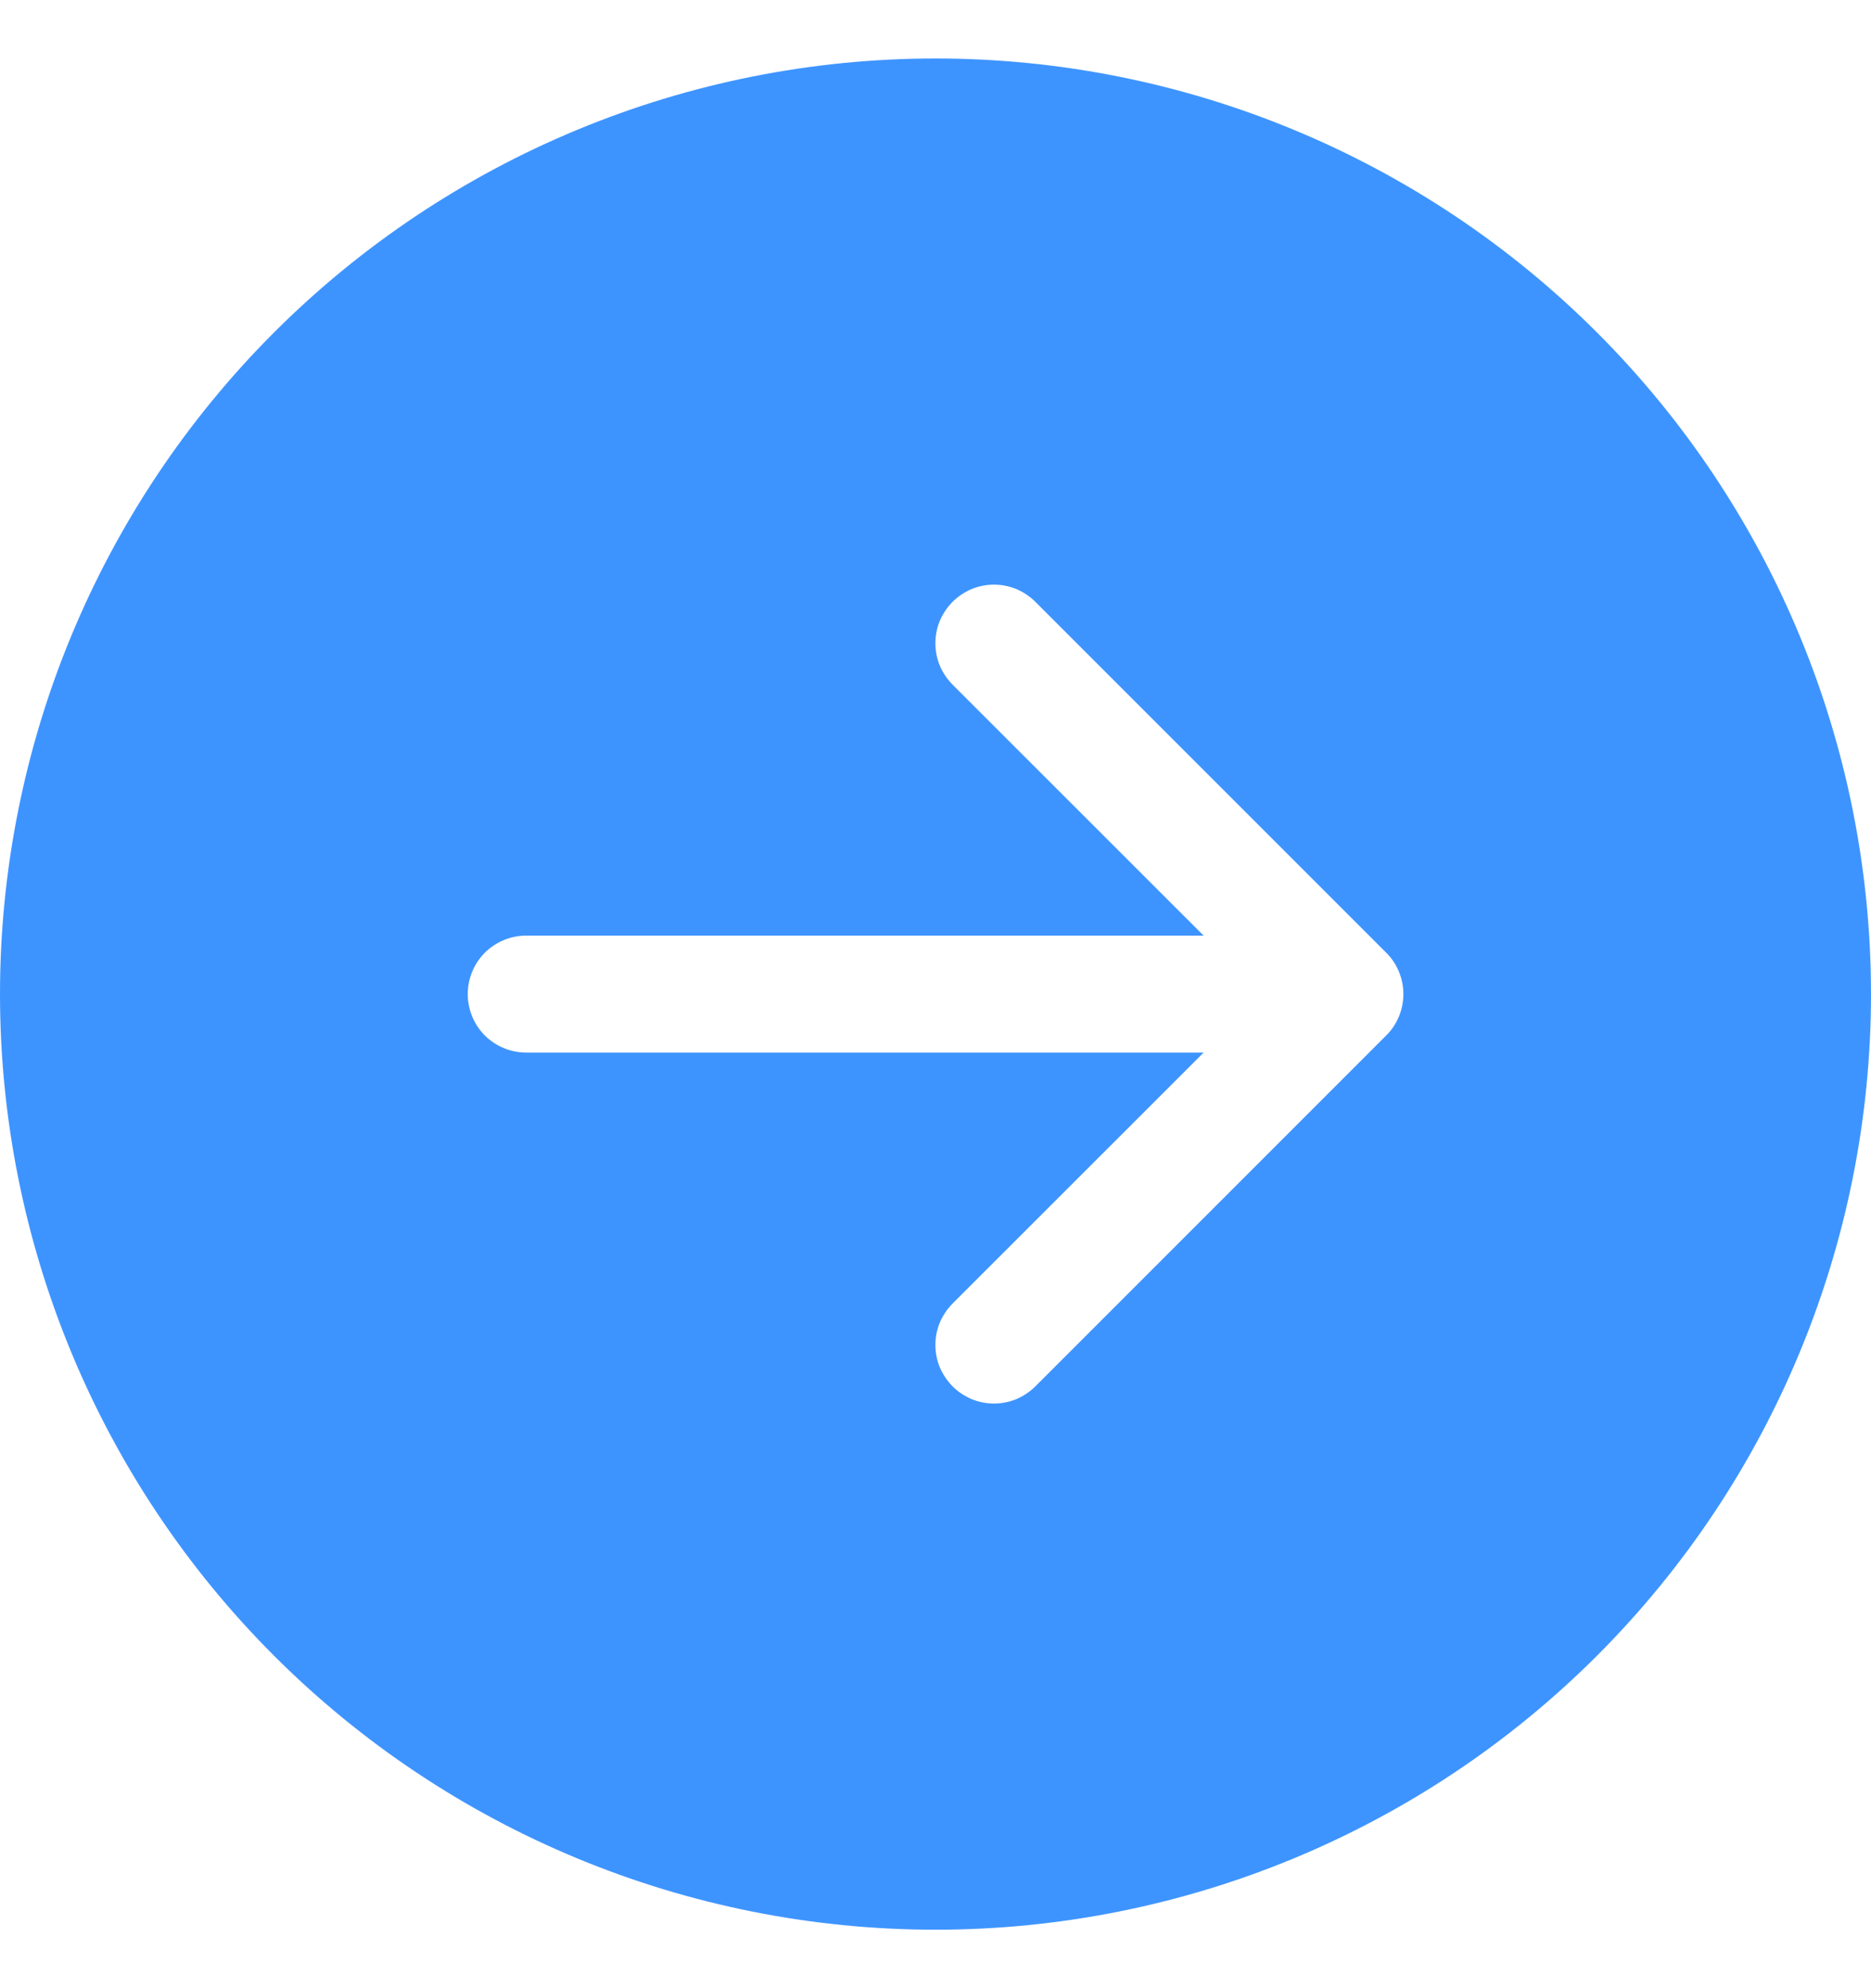 <svg width="16" height="17" viewBox="0 0 16 17" fill="none" xmlns="http://www.w3.org/2000/svg">
<g clip-path="url(#clip0_106_1422)">
<path d="M8 0.5C10.122 0.5 12.157 1.343 13.657 2.843C15.157 4.343 16 6.378 16 8.5C16 10.622 15.157 12.657 13.657 14.157C12.157 15.657 10.122 16.5 8 16.5C5.878 16.5 3.843 15.657 2.343 14.157C0.843 12.657 0 10.622 0 8.5C0 6.378 0.843 4.343 2.343 2.843C3.843 1.343 5.878 0.5 8 0.5V0.5ZM4.5 8C4.367 8 4.24 8.053 4.146 8.146C4.053 8.24 4 8.367 4 8.5C4 8.633 4.053 8.76 4.146 8.854C4.24 8.947 4.367 9 4.5 9H10.293L8.146 11.146C8.1 11.193 8.063 11.248 8.037 11.308C8.012 11.369 7.999 11.434 7.999 11.5C7.999 11.566 8.012 11.631 8.037 11.692C8.063 11.752 8.1 11.807 8.146 11.854C8.192 11.9 8.248 11.937 8.308 11.963C8.369 11.988 8.434 12.001 8.5 12.001C8.566 12.001 8.631 11.988 8.692 11.963C8.752 11.937 8.808 11.9 8.854 11.854L11.854 8.854C11.901 8.808 11.938 8.752 11.963 8.692C11.988 8.631 12.001 8.566 12.001 8.5C12.001 8.434 11.988 8.369 11.963 8.308C11.938 8.248 11.901 8.192 11.854 8.146L8.854 5.146C8.808 5.1 8.752 5.063 8.692 5.037C8.631 5.012 8.566 4.999 8.5 4.999C8.434 4.999 8.369 5.012 8.308 5.037C8.248 5.063 8.192 5.1 8.146 5.146C8.1 5.192 8.063 5.248 8.037 5.308C8.012 5.369 7.999 5.434 7.999 5.5C7.999 5.566 8.012 5.631 8.037 5.692C8.063 5.752 8.1 5.808 8.146 5.854L10.293 8H4.5Z" fill="#3E94FF"/>
</g>
<defs>
<clipPath id="clip0_106_1422">
<rect width="16" height="16" fill="white" transform="translate(0 0.5)"/>
</clipPath>
</defs>
</svg>
